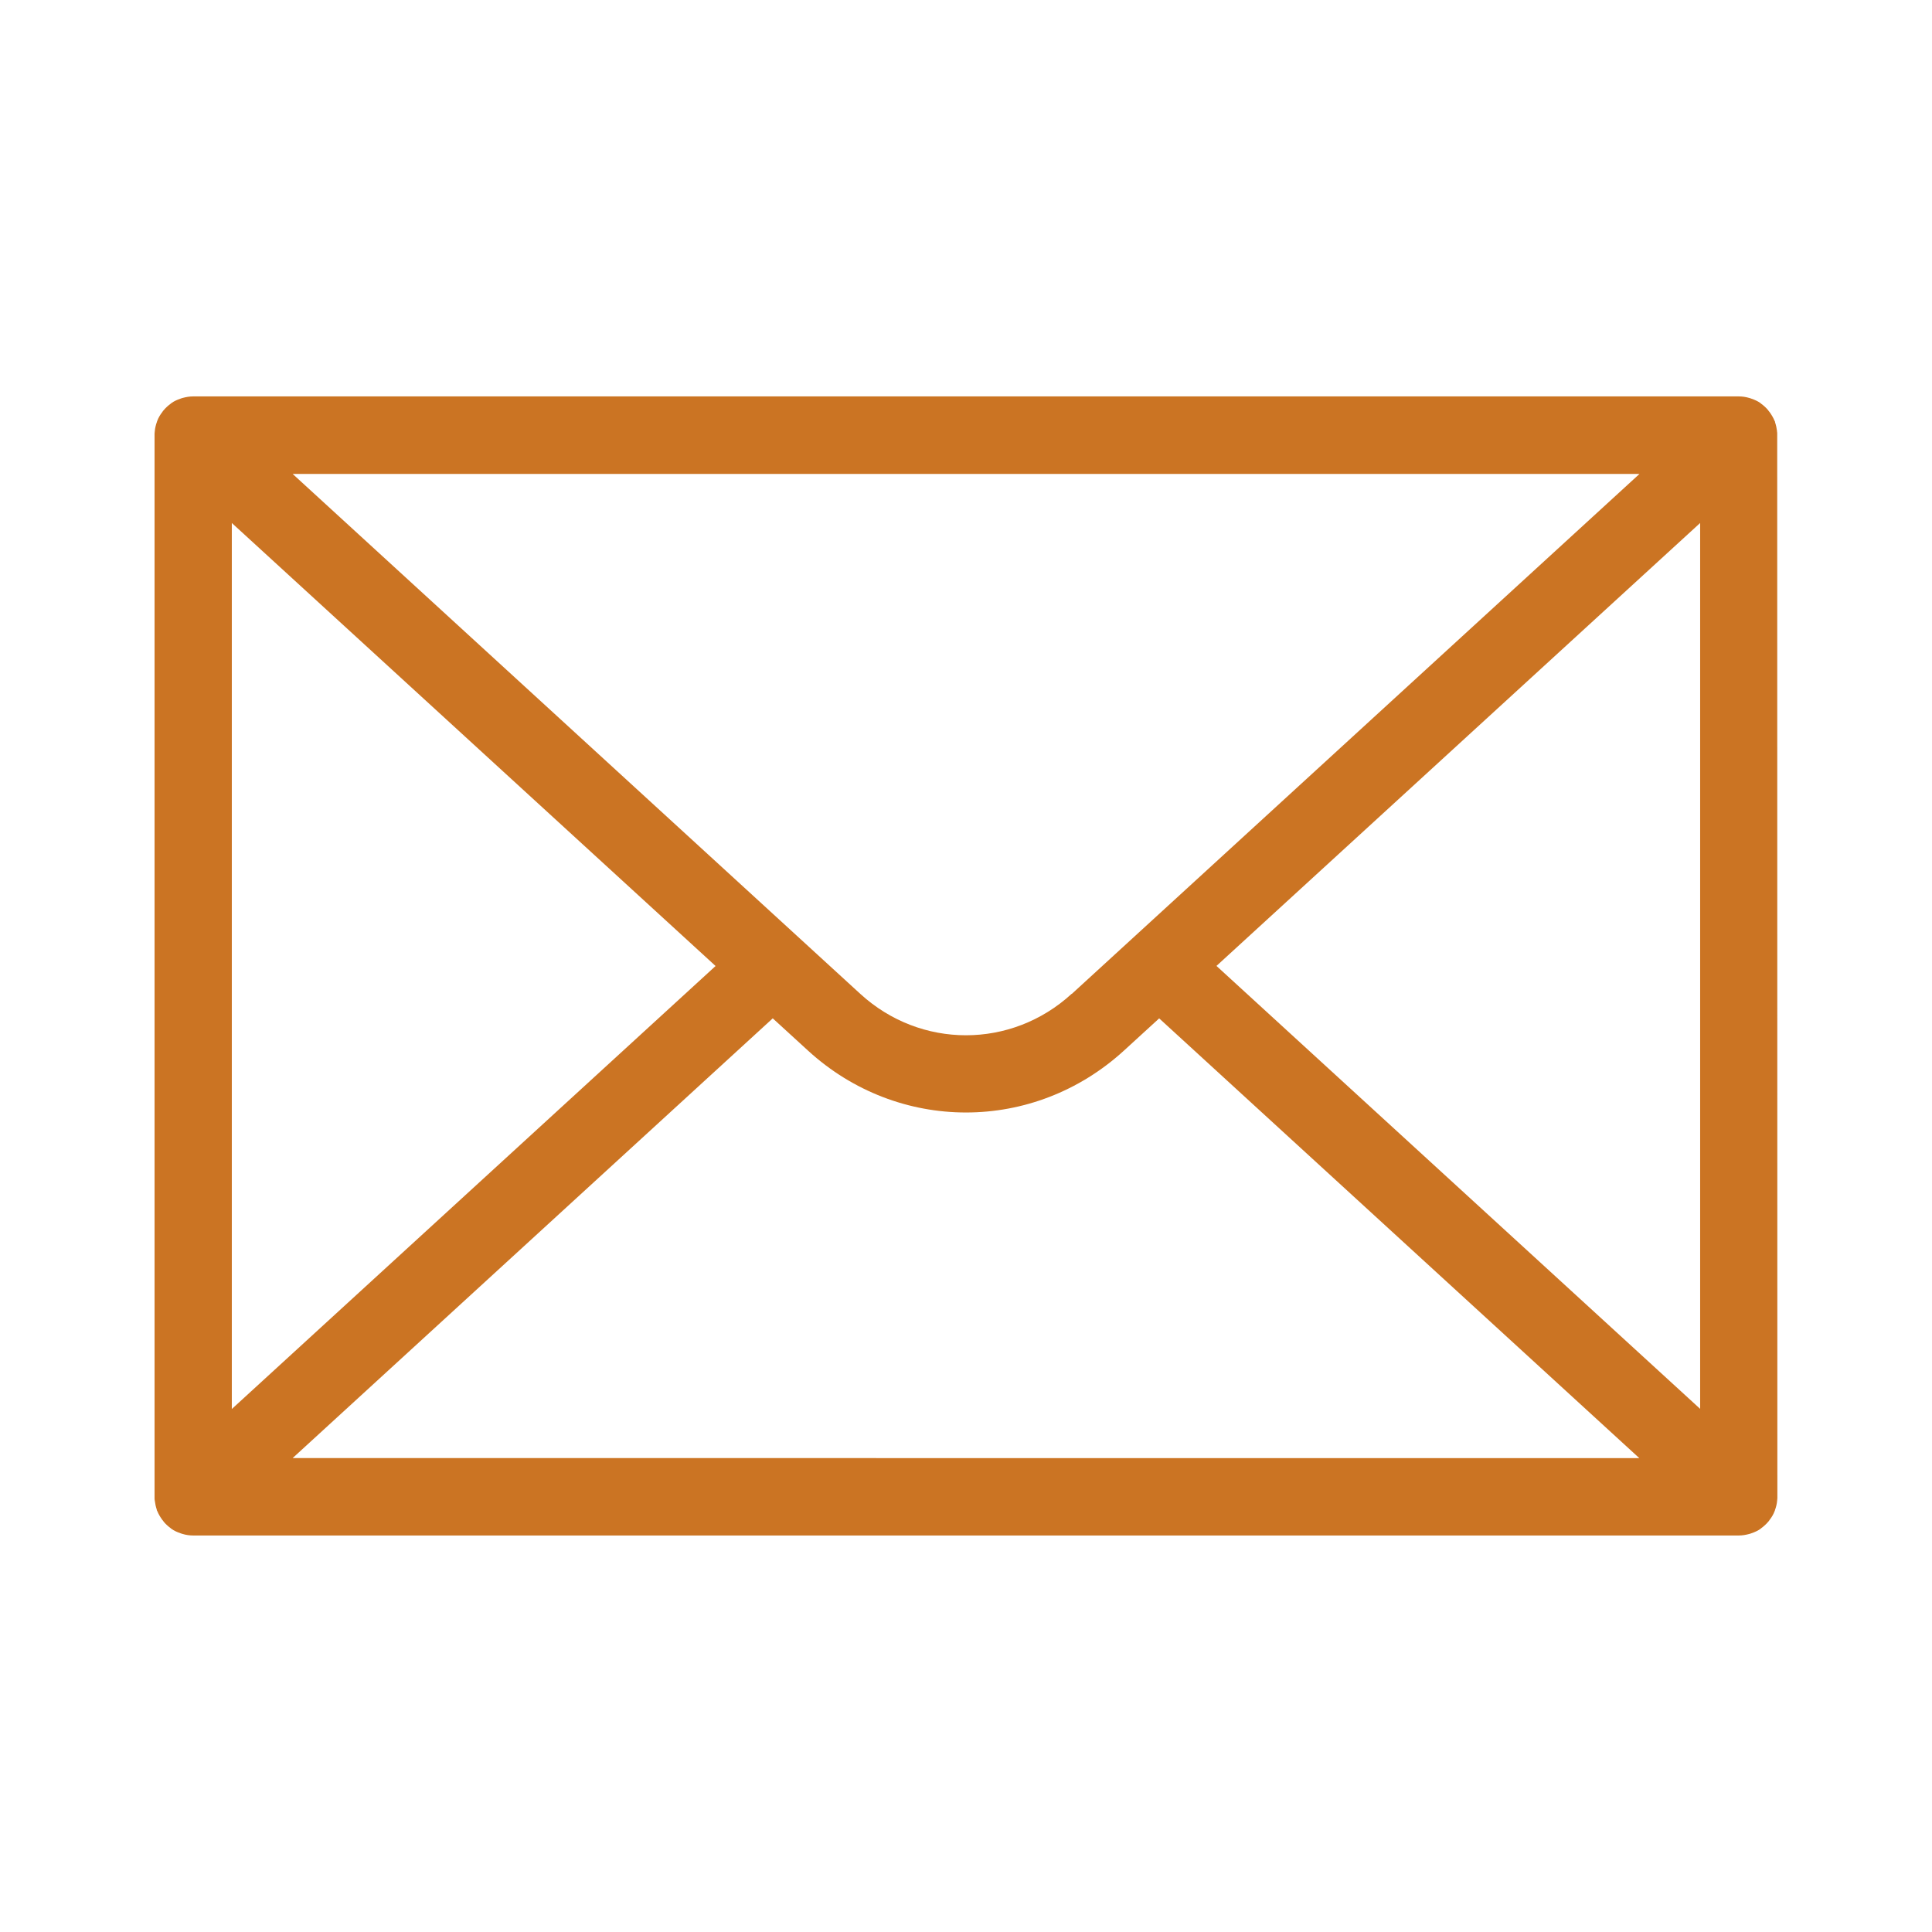<?xml version="1.0" encoding="UTF-8"?> <svg xmlns="http://www.w3.org/2000/svg" viewBox="0 0 100 100" fill-rule="evenodd"><path d="m91.98 22.32c-0.02-0.16-0.051-0.309-0.102-0.461 0-0.02 0-0.039-0.012-0.051 0 0 0-0.012-0.012-0.02-0.07-0.172-0.16-0.32-0.262-0.461-0.031-0.031-0.051-0.059-0.078-0.102-0.109-0.129-0.23-0.238-0.371-0.34l-0.02-0.02c-0.141-0.102-0.301-0.172-0.469-0.23-0.039-0.012-0.078-0.031-0.121-0.039-0.172-0.051-0.352-0.078-0.539-0.078h-79.996c-0.191 0-0.359 0.031-0.539 0.078-0.039 0.012-0.078 0.02-0.121 0.039-0.172 0.059-0.328 0.129-0.469 0.23 0 0-0.012 0.012-0.02 0.02-0.141 0.102-0.262 0.211-0.371 0.34-0.031 0.031-0.051 0.059-0.078 0.102-0.109 0.141-0.199 0.289-0.262 0.461 0 0 0 0.012-0.012 0.02 0 0.02 0 0.039-0.012 0.051-0.051 0.148-0.09 0.301-0.102 0.461 0 0.039-0.012 0.078-0.012 0.129v0.078 54.941 0.078c0 0.039 0 0.078 0.012 0.129 0.02 0.16 0.051 0.309 0.102 0.461 0 0.02 0 0.039 0.012 0.051 0 0 0 0.012 0.012 0.02 0.07 0.172 0.16 0.32 0.262 0.461 0.031 0.031 0.051 0.059 0.078 0.102 0.109 0.129 0.23 0.238 0.371 0.34 0 0 0.012 0.012 0.02 0.02 0.141 0.102 0.301 0.172 0.469 0.23 0.039 0.012 0.078 0.031 0.121 0.039 0.172 0.051 0.352 0.078 0.539 0.078h80c0.191 0 0.359-0.031 0.539-0.078 0.039-0.012 0.078-0.02 0.121-0.039 0.172-0.059 0.328-0.129 0.469-0.23 0 0 0.012-0.012 0.02-0.02 0.141-0.102 0.262-0.211 0.371-0.34 0.031-0.031 0.051-0.059 0.078-0.102 0.109-0.141 0.199-0.289 0.262-0.461 0 0 0-0.012 0.012-0.02 0-0.02 0-0.039 0.012-0.051 0.051-0.148 0.09-0.301 0.102-0.461 0-0.039 0.012-0.078 0.012-0.129v-0.078l-0.008-54.938v-0.078c0-0.039 0-0.078-0.012-0.129zm-29.02 27.68 25.039-22.93v45.852l-25.039-22.93zm-7.492 1.441c-3.121 2.859-7.82 2.859-10.941 0l-29.379-26.91h69.711l-29.379 26.91zm-43.469-24.371 25.039 22.93-25.039 22.93zm28 25.641 1.828 1.672c2.328 2.129 5.25 3.199 8.172 3.199s5.84-1.07 8.172-3.199l1.828-1.672 24.852 22.762-69.703-0.004 24.852-22.762z" fill="#cb7423"></path></svg> 